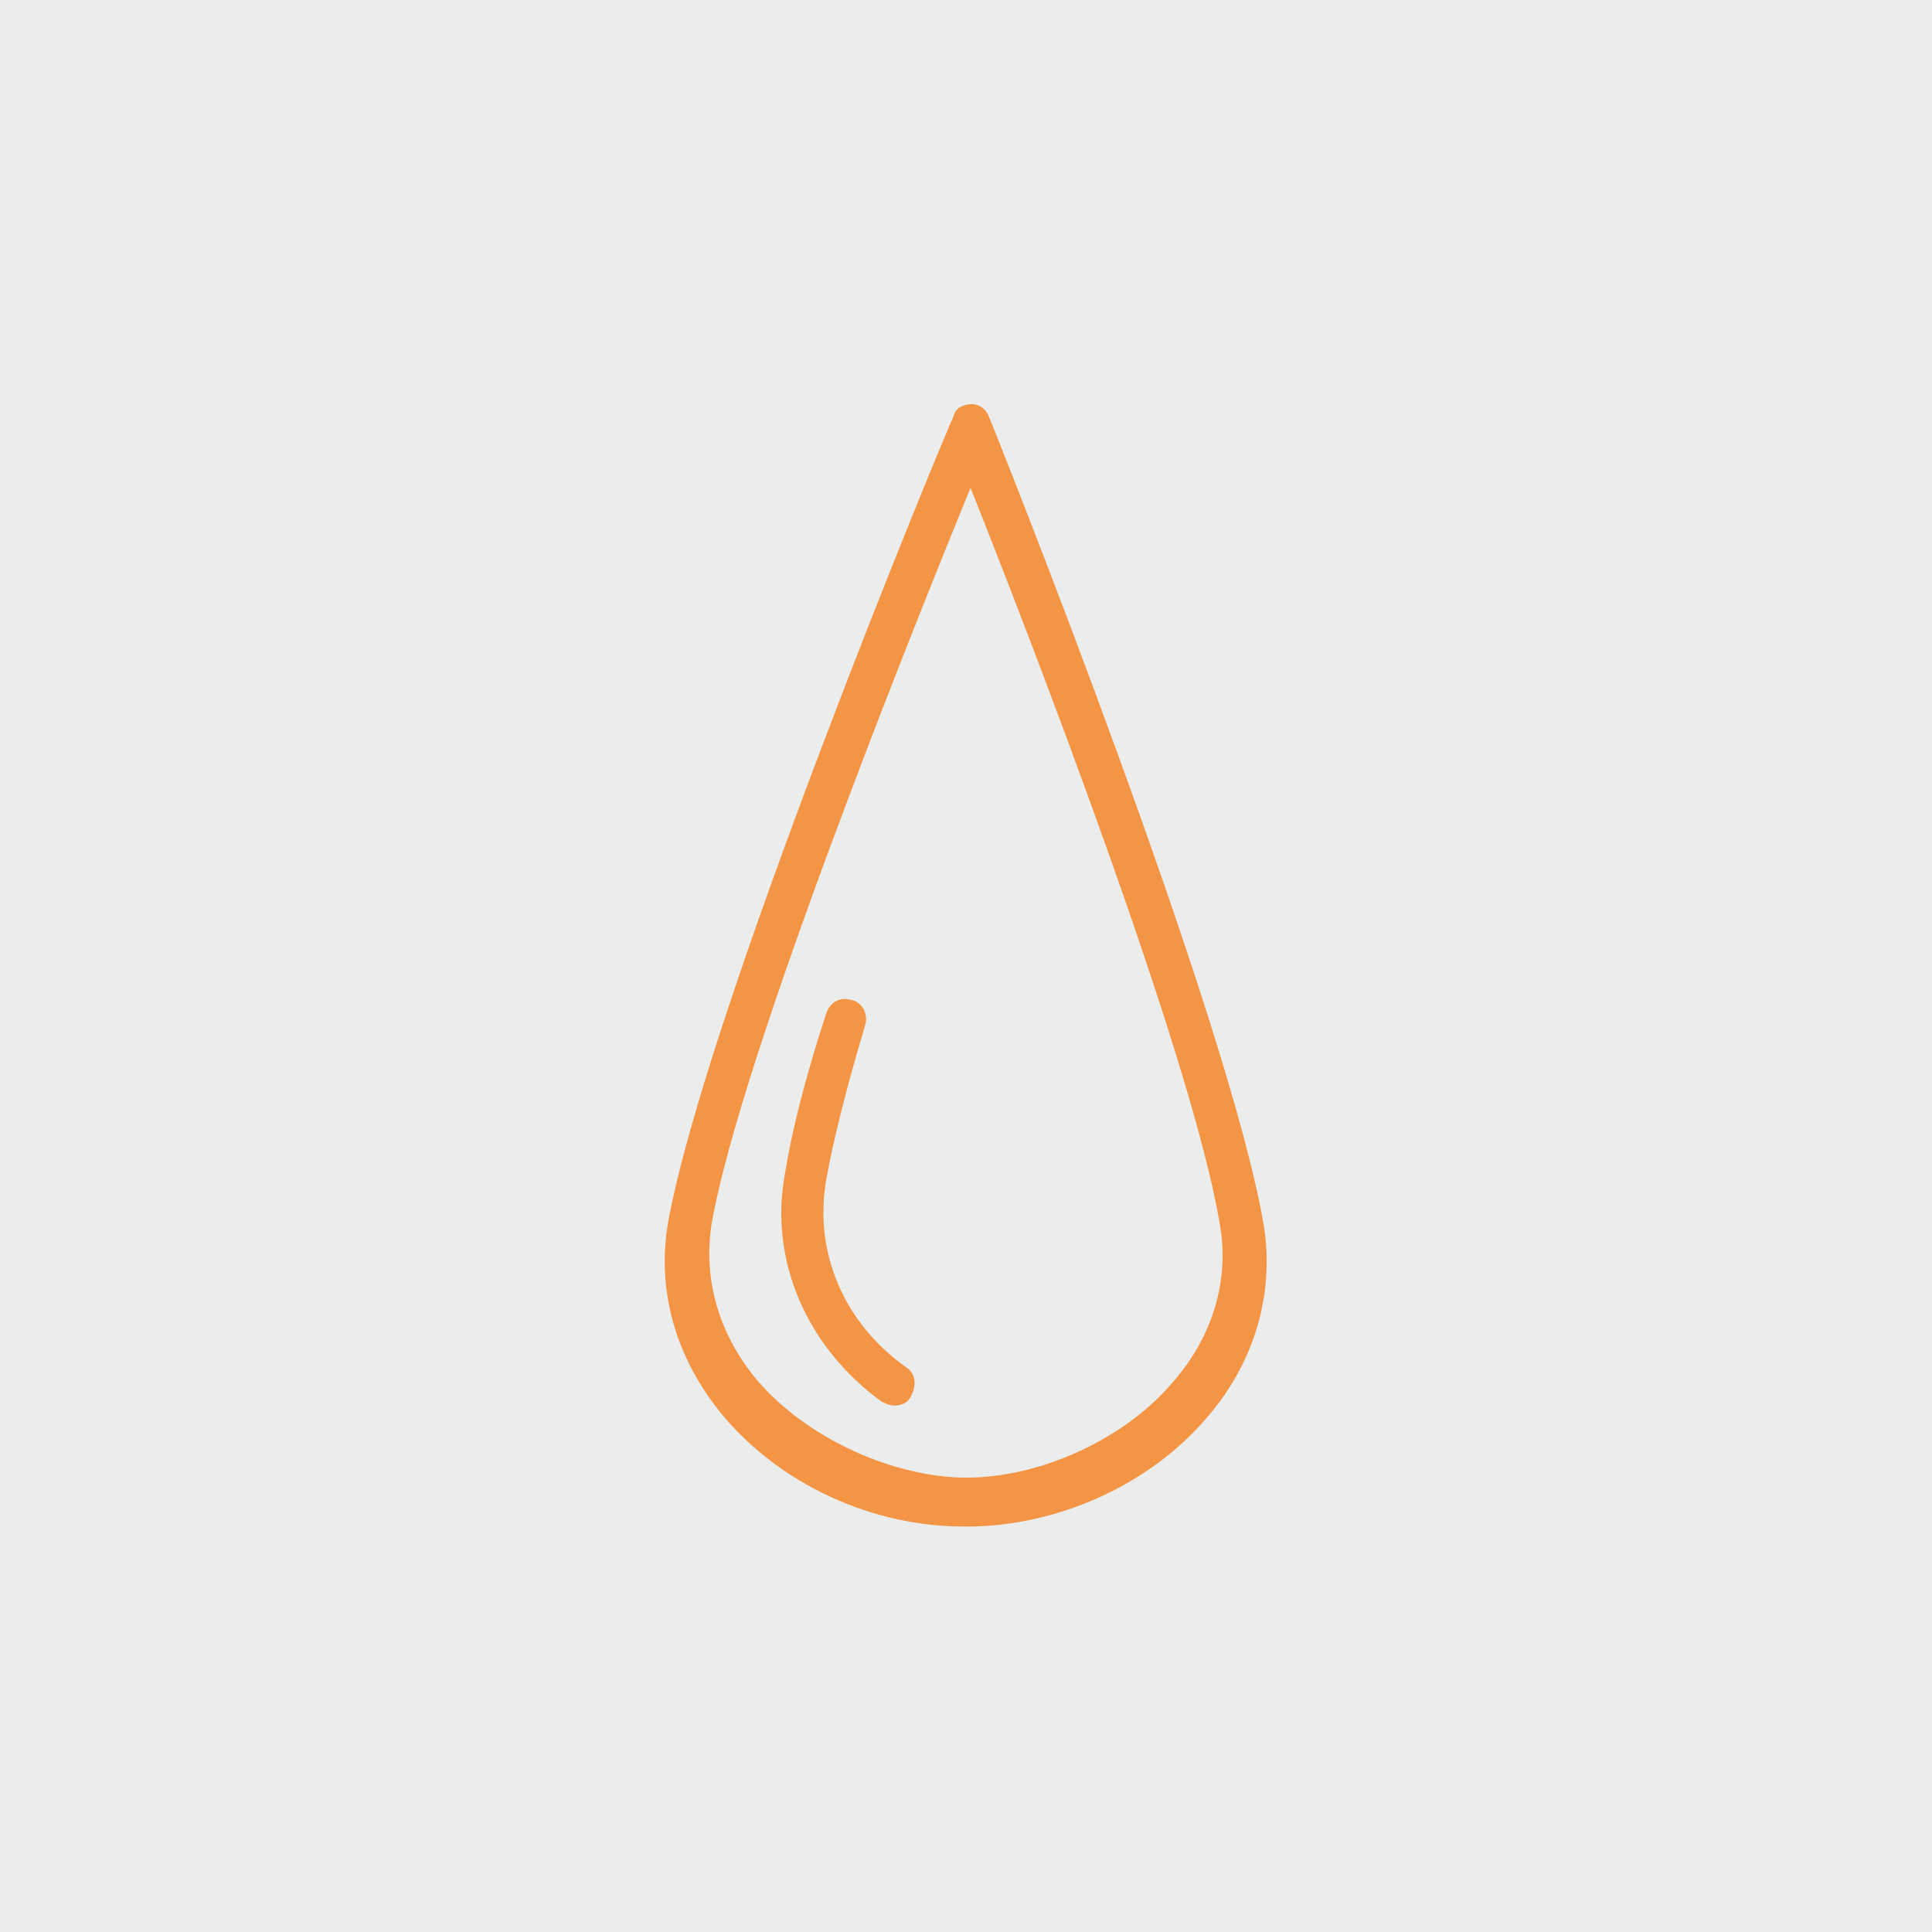 <?xml version="1.0" encoding="UTF-8"?> <!-- Creator: CorelDRAW X8 --> <svg xmlns="http://www.w3.org/2000/svg" xmlns:xlink="http://www.w3.org/1999/xlink" xml:space="preserve" width="100%" height="100%" style="shape-rendering:geometricPrecision; text-rendering:geometricPrecision; image-rendering:optimizeQuality; fill-rule:evenodd; clip-rule:evenodd" viewBox="0 0 1501 1501"> <defs> <style type="text/css"> <![CDATA[ .fil0 {fill:#EBECEC} .fil1 {fill:#F39545} ]]> </style> </defs> <g id="Layer_x0020_1">  <rect class="fil0" width="1501" height="1501"></rect> <path class="fil1" d="M982 953c-27,-162 -206,-611 -214,-630 -2,-5 -7,-9 -13,-9 0,0 0,0 0,0 -6,0 -13,3 -14,9 -9,19 -193,465 -222,627 -9,53 6,105 42,149 45,54 116,87 188,87 1,0 1,0 2,0 70,0 142,-32 187,-85 37,-43 52,-96 44,-148zm-71 121c-38,45 -104,74 -160,74 -56,0 -124,-30 -163,-76 -30,-36 -42,-79 -35,-122 23,-130 158,-466 201,-571 42,105 173,443 194,574 7,42 -6,86 -37,121l0 0z"></path> <path class="fil1" d="M705 1063c-50,-35 -73,-91 -63,-147 5,-28 15,-69 30,-119 3,-9 -2,-18 -10,-20 -10,-3 -17,2 -20,10 -17,52 -27,93 -32,124 -13,68 17,136 75,178 4,2 7,3 10,3 5,0 10,-2 12,-6 5,-8 5,-18 -2,-23l0 0z"></path> </g> </svg> 